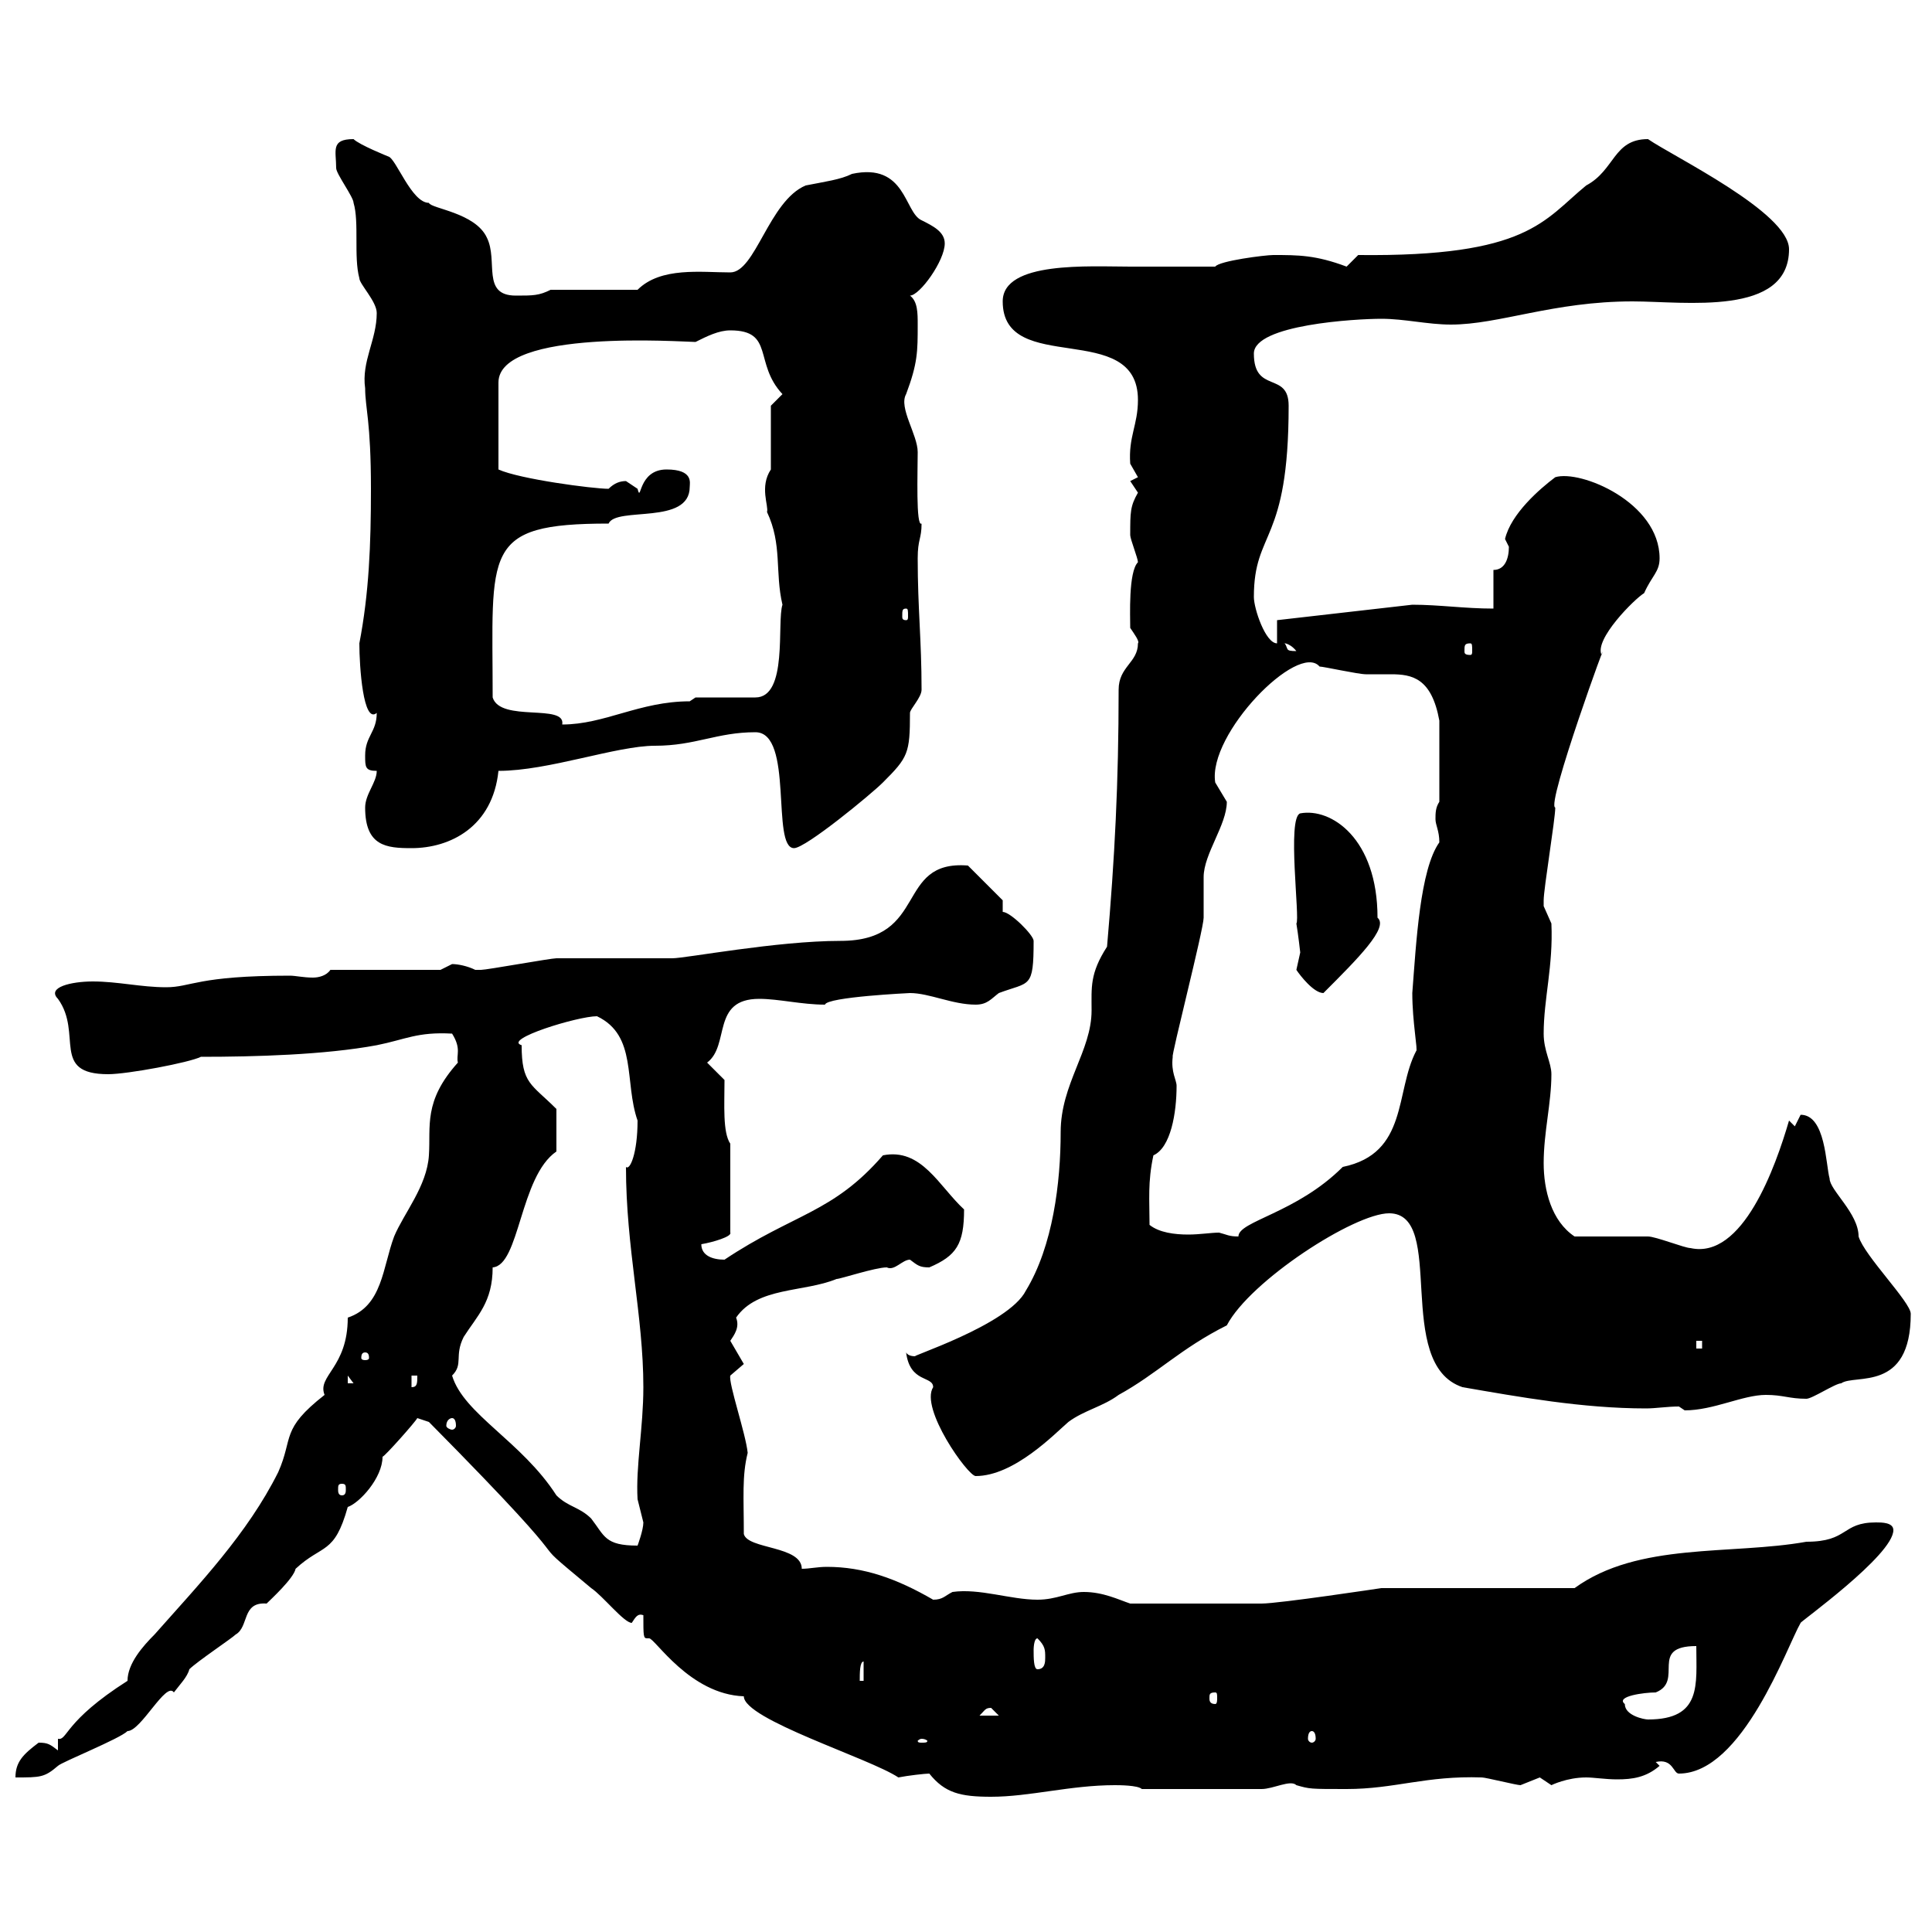 <svg xmlns="http://www.w3.org/2000/svg" xmlns:xlink="http://www.w3.org/1999/xlink" width="300" height="300"><path d="M144.30 275.40C146.70 278.40 149.10 279 153.90 279C159.90 279 166.20 277.20 173.10 277.20C173.70 277.20 176.70 277.20 177.30 277.80L195.90 277.80C197.70 277.80 200.40 276.30 201.30 277.20C203.40 277.80 203.40 277.80 209.10 277.80C216.60 277.80 221.40 275.70 230.10 276C230.70 276 235.50 277.20 236.10 277.20C236.10 277.20 239.10 276 239.10 276C239.10 276 240.90 277.20 240.90 277.20C240.90 277.20 243.30 276 246.30 276C247.50 276 249.30 276.30 251.10 276.30C253.50 276.30 255.60 276 257.70 274.20L257.10 273.60C259.80 273 259.80 275.40 260.70 275.40C270.60 275.40 277.50 255.60 279.60 252C279.30 252 294 241.50 294 237.60C294 236.40 292.20 236.40 291.30 236.40C285.90 236.40 287.10 239.40 280.50 239.40C268.80 241.50 254.40 239.40 244.50 246.60L214.50 246.60C214.50 246.60 198.60 249 195.90 249C191.40 249 183.60 249 175.50 249C173.70 248.40 171.30 247.20 168.30 247.20C165.90 247.20 164.10 248.40 161.10 248.40C156.90 248.40 152.10 246.60 147.90 247.20C146.70 247.80 146.40 248.40 144.90 248.40C139.20 245.10 134.10 243.30 128.40 243.30C126.90 243.30 125.70 243.60 124.50 243.60C124.50 240 116.10 240.60 115.50 238.20C115.50 232.50 115.20 229.20 116.10 225.60C115.80 222.60 113.10 214.80 113.40 213.60C113.40 213.60 115.50 211.80 115.50 211.80C115.50 211.80 113.40 208.20 113.40 208.20C114 207.30 114.90 206.10 114.30 204.60C117.60 199.80 124.80 200.70 129.90 198.60C130.50 198.60 135.90 196.80 137.70 196.80C138.90 197.40 140.10 195.60 141.30 195.60C142.50 196.50 142.80 196.80 144.30 196.80C148.50 195 149.70 193.20 149.70 187.80C145.80 184.20 143.10 178.20 137.10 179.40C129.30 188.40 123.30 188.40 112.50 195.60C110.70 195.60 108.90 195 108.90 193.20C110.70 192.90 113.70 192 113.40 191.40L113.40 177.60C112.20 175.80 112.50 171.60 112.50 167.70L109.80 165C113.40 162.30 110.40 155.10 117.90 155.10C120.90 155.10 124.50 156 128.10 156C128.40 154.80 141.30 154.20 141.30 154.20C144.30 154.20 147.90 156 151.50 156C153.30 156 153.90 155.10 155.10 154.20C159.90 152.40 160.50 153.60 160.50 146.10C160.50 145.20 156.90 141.60 155.70 141.60L155.70 139.80L150.30 134.40C138.90 133.50 144.30 146.10 130.50 146.10C120.60 146.10 106.50 148.80 104.40 148.80C102.60 148.80 88.20 148.80 86.40 148.80C85.50 148.80 75.60 150.60 74.70 150.60C74.70 150.60 74.70 150.60 73.80 150.60C72.60 150 71.10 149.70 70.20 149.70C70.20 149.70 68.40 150.60 68.40 150.60L51.30 150.60C50.70 151.50 49.50 151.80 48.60 151.80C47.10 151.80 45.90 151.50 45 151.50C30.60 151.50 29.70 153.30 25.80 153.30C21.90 153.30 18.30 152.40 14.40 152.40C11.10 152.40 7.20 153.30 9 155.10C12.90 160.50 7.80 166.80 16.80 166.80C19.80 166.80 29.40 165 31.20 164.10C39.60 164.10 50.40 163.80 58.50 162.30C63 161.40 64.80 160.20 70.20 160.50C71.70 162.90 70.80 163.80 71.10 165C65.70 171 66.90 174.90 66.60 179.40C66.30 184.20 62.70 188.40 61.20 192C59.40 196.80 59.40 202.80 54 204.60C54 212.40 49.20 213.60 50.40 216.60C43.50 222 45.60 223.20 43.20 228.60C38.40 238.20 30.90 246 24 253.80C22.20 255.60 19.80 258.30 19.80 261C9.90 267.30 10.50 270.30 9 270C9 270 9 271.80 9 271.80C7.80 270.90 7.50 270.60 6 270.60C3.60 272.40 2.40 273.60 2.40 276C6.30 276 6.90 276 9 274.20C9.60 273.60 18.60 270 19.80 268.80C21.90 268.80 25.80 261 27 262.80C27.90 261.60 29.10 260.40 29.40 259.20C30.60 258 36 254.40 36.60 253.80C38.70 252.60 37.50 248.70 41.40 249C42 248.40 45.60 245.10 45.90 243.60C50.10 239.70 51.90 241.50 54 234C55.80 233.40 59.40 229.50 59.40 226.20C59.70 226.20 64.50 220.80 64.80 220.20C64.80 220.20 66.60 220.80 66.60 220.80C93.90 248.40 79.20 236.10 91.80 246.60C93.60 247.80 96.90 252 98.10 252C98.70 251.10 99 250.50 99.90 250.80C99.90 254.10 99.90 254.40 100.50 254.40C100.50 254.40 100.50 254.40 100.80 254.40C101.70 254.40 107.10 263.10 115.50 263.40C115.50 267 135 273 139.50 276C141 275.70 143.70 275.40 144.30 275.40ZM143.10 270C143.70 270 144 270.30 144 270.30C144 270.60 143.70 270.60 143.10 270.60C142.80 270.60 142.50 270.60 142.50 270.30C142.50 270.30 142.80 270 143.10 270ZM203.70 268.80C204 268.80 204.30 269.10 204.30 270C204.30 270.30 204 270.60 203.70 270.60C203.40 270.60 203.10 270.30 203.10 270C203.10 269.10 203.40 268.80 203.70 268.80ZM252.30 264.60C250.80 263.40 255.30 262.80 257.10 262.80C261.60 261 255.90 255.60 263.40 255.60C263.40 261.60 264.30 267 255.90 267C255.30 267 252.30 266.40 252.30 264.60ZM153.90 265.20C153.90 265.20 155.10 266.40 155.10 266.40L152.10 266.40C153 265.50 153 265.20 153.90 265.20ZM188.70 262.80C189 262.80 189 263.10 189 263.70C189 264 189 264.60 188.70 264.60C187.80 264.60 187.80 264 187.80 263.70C187.80 263.10 187.80 262.80 188.70 262.80ZM134.10 258L134.10 261L133.50 261C133.50 259.80 133.50 258 134.10 258ZM160.50 256.20C160.50 256.20 160.50 254.40 161.10 254.40C162.30 255.60 162.30 256.20 162.30 257.40C162.30 258 162.30 259.20 161.10 259.20C160.50 259.20 160.50 257.40 160.50 256.20ZM70.20 213.60C72 211.80 70.50 210.60 72 207.60C74.10 204.30 76.50 202.20 76.50 196.80C80.70 196.50 80.70 182.70 86.40 178.80L86.40 172.20C82.50 168.30 81 168.30 81 162.30C78 161.40 89.70 157.80 92.70 157.80C99 160.80 96.90 168 99 174C99 179.10 97.80 181.80 97.20 181.20C97.20 193.80 99.90 204.30 99.90 215.40C99.90 221.70 98.70 227.70 99 232.80C99 232.80 99.90 236.40 99.90 236.40C99.90 237.60 99 240 99 240C93.90 240 93.90 238.50 91.80 235.80C90 234 88.20 234 86.40 232.20C81 223.80 72 219.60 70.20 213.60ZM53.10 230.40C53.70 230.40 53.70 230.70 53.70 231.30C53.70 231.60 53.70 232.20 53.10 232.20C52.50 232.20 52.50 231.60 52.50 231.30C52.50 230.70 52.50 230.40 53.10 230.40ZM140.70 210C141.30 214.80 144.90 213.60 144.90 215.40C142.80 218.70 150.30 229.20 151.50 229.20C157.50 229.20 163.80 222.60 165.90 220.80C168.30 219 171.30 218.40 173.70 216.60C179.70 213.30 183.30 209.40 190.50 205.80C194.10 198.90 210.30 188.40 215.70 188.40C224.70 188.40 216.30 211.80 227.10 215.40C235.80 216.90 245.70 218.70 255.60 218.70C257.10 218.70 258.90 218.40 260.70 218.40C260.70 218.40 261.60 219 261.60 219C266.10 219 270.60 216.60 274.20 216.60C276.90 216.60 277.80 217.20 280.50 217.20C281.40 217.20 285 214.80 285.90 214.80C288 213.30 296.70 216.30 296.70 204C296.70 202.20 289.50 195 288.60 192C288.60 188.40 284.10 184.80 284.10 183C283.50 180.90 283.50 173.10 279.60 173.10C279.60 173.10 278.70 174.90 278.70 174.90L277.80 174C275.70 181.20 270.60 195.60 262.50 193.80C261.60 193.80 257.10 192 255.90 192C254.10 192 246.30 192 244.50 192C240.90 189.60 239.70 184.80 239.70 180.60C239.70 175.80 240.90 171.30 240.90 166.80C240.90 165 239.70 163.20 239.70 160.50C239.70 155.10 241.20 150 240.90 143.40C240.90 143.40 239.70 140.70 239.70 140.70C239.70 139.80 239.70 139.80 239.70 139.80C239.70 138 241.50 127.20 241.50 125.40C240 125.10 250.20 97.20 248.70 101.70C247.50 99.30 253.80 93 255.30 92.10C256.50 89.40 257.70 88.80 257.70 86.70C257.70 78 245.40 72.90 241.50 74.10C239.10 75.90 234.60 79.80 233.70 83.70C233.70 83.70 234.30 84.90 234.30 84.90C234.30 86.70 233.70 88.50 231.90 88.50L231.90 94.50C227.40 94.50 223.50 93.90 219.30 93.90L198.30 96.30L198.30 99.90C196.50 99.90 194.70 94.50 194.70 92.70C194.70 82.20 200.10 84.60 200.10 63C200.10 57.60 194.70 61.20 194.70 54.90C194.70 50.40 210.60 49.50 214.50 49.50C218.10 49.50 221.70 50.40 225.30 50.40C232.80 50.40 241.20 46.80 253.50 46.80C261.60 46.80 277.80 49.20 277.80 38.70C277.80 33 259.80 24.30 255.90 21.60C250.50 21.60 250.80 26.40 246.30 28.80C239.70 34.20 237.30 39.90 210.90 39.60C210.90 39.60 209.10 41.40 209.10 41.40C204.30 39.60 201.60 39.60 197.70 39.60C196.50 39.60 189.30 40.50 188.70 41.40C184.20 41.40 180 41.40 175.50 41.40C169.20 41.40 155.70 40.50 155.70 46.80C155.70 58.50 176.70 49.50 176.70 62.10C176.70 66 175.20 67.80 175.50 72C175.50 72 176.70 74.10 176.70 74.10C176.70 74.10 175.50 74.70 175.50 74.70C175.50 74.70 176.70 76.50 176.70 76.50C175.50 78.60 175.50 79.50 175.50 83.10C175.50 83.70 176.70 86.70 176.70 87.30C175.20 88.80 175.50 95.70 175.50 97.50C176.10 98.40 177 99.60 176.70 99.90C176.70 102.90 173.70 103.50 173.70 107.10C173.70 121.50 173.10 133.20 171.90 147C169.20 151.20 169.50 153.30 169.50 156.90C169.50 163.20 164.70 168.30 164.70 175.80C164.70 183.60 163.50 193.50 159.30 200.40C156.60 205.80 140.40 210.90 142.20 210.60C141.90 210.60 141 210.60 140.70 210ZM70.20 220.20C70.50 220.20 70.80 220.50 70.80 221.40C70.80 221.70 70.50 222 70.20 222C69.90 222 69.30 221.70 69.30 221.40C69.30 220.50 69.90 220.20 70.20 220.20ZM63.90 213.60L64.80 213.60C64.80 214.80 64.80 215.40 63.90 215.40ZM54 213.60L54.90 214.80L54 214.80ZM56.70 210C57.30 210 57.30 210.60 57.30 210.90C57.30 210.90 57.30 211.20 56.70 211.20C56.10 211.20 56.10 210.90 56.10 210.90C56.10 210.60 56.10 210 56.70 210ZM263.40 208.20L264.30 208.20L264.30 209.40L263.40 209.40ZM178.50 190.20C178.50 186.30 178.20 183.60 179.10 179.40C181.80 178.20 182.70 172.80 182.70 168.60C182.70 167.70 181.80 166.50 182.10 164.10C181.80 164.10 186.90 144.30 186.90 142.50C186.90 141.60 186.90 137.10 186.90 136.20C186.90 132.60 190.50 128.10 190.50 124.50C190.50 124.50 188.70 121.50 188.70 121.50C187.50 114 201.60 99.60 204.90 103.50C205.50 103.50 210.90 104.70 212.10 104.70C213.30 104.70 214.50 104.70 216 104.70C219.30 104.70 222.30 105.30 223.50 111.90L223.50 124.50C222.90 125.40 222.90 126.30 222.90 127.20C222.90 128.10 223.50 129 223.50 130.80C220.50 135 219.90 146.40 219.30 154.20C219.30 158.70 220.20 163.20 219.90 163.20C216.60 169.50 218.70 179.10 208.50 181.20C201.30 188.40 192.30 189.60 192.30 192C190.80 192 190.50 191.70 189.30 191.40C188.10 191.40 186.30 191.70 184.50 191.70C182.40 191.70 180 191.40 178.50 190.20ZM201.30 150.60C201.90 151.50 204 154.20 205.50 154.20C210.90 148.80 215.70 144 213.90 142.50C213.90 130.20 206.70 125.40 201.90 126.30C199.80 126.90 201.90 142.80 201.30 143.40C201.60 145.20 201.90 147.90 201.90 147.90C201.90 147.90 201.30 150.60 201.30 150.60ZM56.70 125.40C56.70 131.40 60 131.70 63.90 131.70C69.90 131.70 76.50 128.40 77.40 119.70C85.20 119.70 95.70 115.80 101.70 115.80C108 115.80 111.30 113.70 117.30 113.70C123.30 113.70 119.70 131.70 123.30 131.70C125.10 131.70 135.30 123.30 137.10 121.50C141 117.60 141.30 117 141.30 110.70C141.30 110.10 143.10 108.30 143.10 107.10C143.10 99.30 142.50 94.50 142.50 86.70C142.50 83.70 143.10 83.70 143.10 81.30C142.20 81.90 142.50 73.20 142.50 70.20C142.50 67.50 139.50 63.30 140.70 61.20C142.50 56.40 142.50 54.60 142.50 50.40C142.50 48.60 142.50 46.80 141.30 45.90C141.30 45.90 141.30 45.90 141.30 45.90C142.80 45.90 146.70 40.50 146.70 37.80C146.70 36 144.90 35.10 143.10 34.20C140.40 33 140.70 25.20 132.30 27C130.50 27.90 128.10 28.20 125.10 28.80C119.40 31.20 117.30 42.30 113.40 42.30C108.90 42.30 102.60 41.40 99 45L85.50 45C83.70 45.90 82.80 45.90 80.10 45.90C74.70 45.90 77.40 40.50 75.60 36.90C73.80 33 66.90 32.40 66.60 31.50C63.90 31.50 61.50 24.60 60.30 24.30C60.30 24.30 55.80 22.50 54.90 21.60C51.30 21.60 52.20 23.40 52.20 26.10C52.20 27 54.90 30.60 54.90 31.50C55.80 34.50 54.90 39.90 55.80 43.20C55.80 44.10 58.50 46.80 58.50 48.60C58.50 52.80 56.10 56.10 56.70 60.30C56.70 63.30 57.60 65.40 57.60 75.90C57.60 84.60 57.30 92.10 55.80 99.90C55.80 103.50 56.40 112.50 58.50 110.70C58.50 113.70 56.70 114.30 56.70 117.30C56.70 119.10 56.70 119.70 58.50 119.70C58.50 121.50 56.70 123.30 56.70 125.40ZM76.50 108.30C76.50 85.50 74.70 81.30 94.50 81.30C95.70 78.60 107.10 81.60 107.10 75.60C107.10 75 107.70 72.90 103.50 72.90C99 72.90 99.60 78.30 99 75.90C99 75.90 97.20 74.70 97.20 74.70C96.30 74.70 95.40 75 94.50 75.90C92.10 75.90 80.70 74.40 77.40 72.90L77.40 59.40C77.40 51 106.20 53.10 108 53.10C109.80 52.20 111.60 51.30 113.40 51.30C120.30 51.30 117 56.40 121.50 61.20L119.70 63L119.70 72.90C117.90 75.60 119.40 78.60 119.10 79.50C121.50 84.60 120.30 88.80 121.50 93.90C120.60 96.60 122.40 108.30 117.30 108.30L108 108.30L107.10 108.90C99.30 108.90 93.90 112.50 87.30 112.50C87.90 109.20 77.70 112.20 76.50 108.30ZM199.50 99.90C198.90 99.90 200.10 99.60 201.30 101.10C199.50 101.10 200.10 100.80 199.50 99.90ZM228.30 99.90C228.60 99.90 228.60 100.20 228.60 101.10C228.60 101.40 228.60 101.70 228.30 101.70C227.40 101.70 227.40 101.40 227.40 101.10C227.40 100.20 227.40 99.90 228.30 99.90ZM140.70 94.50C141 94.50 141 94.80 141 95.70C141 96 141 96.30 140.70 96.30C140.10 96.30 140.10 96 140.10 95.70C140.10 94.80 140.10 94.50 140.70 94.50Z"/></svg>